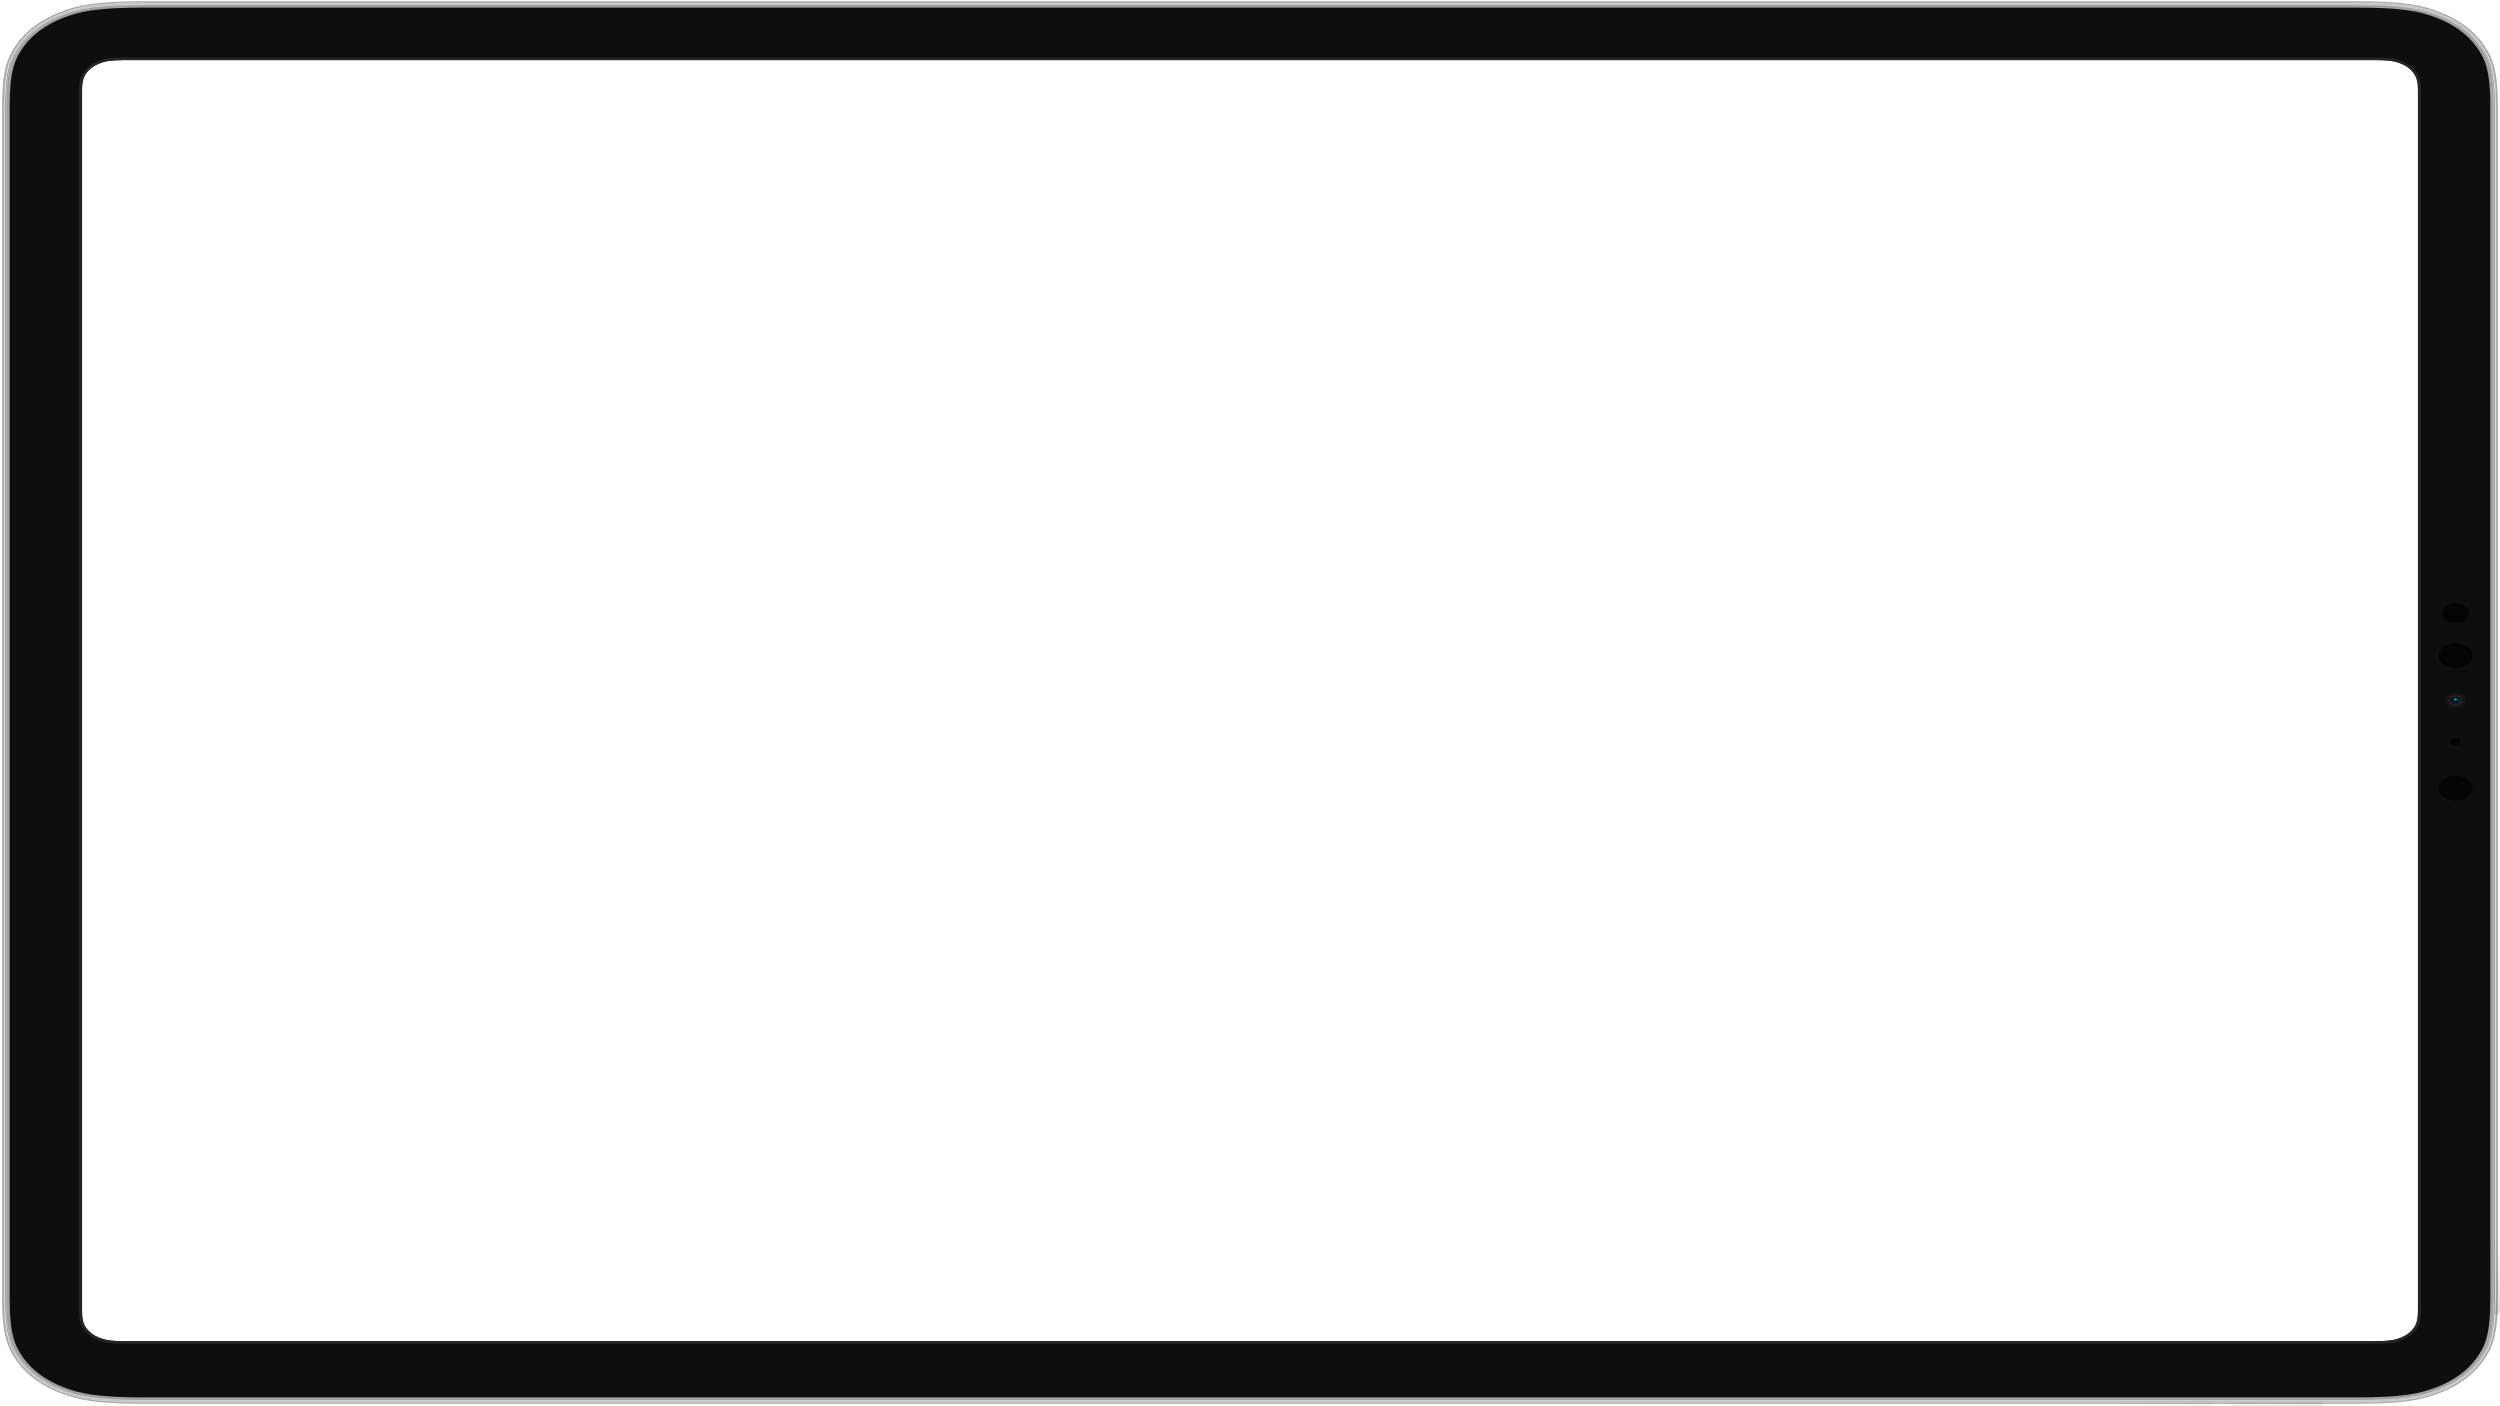 <svg width="1920" height="1080" viewBox="0 0 1920 1080" fill="none" xmlns="http://www.w3.org/2000/svg">
<g clip-path="url(#clip0_726_603)">
<path d="M1920 952.206V1007.94C1920 1008.45 1919.72 1008.93 1919.23 1009.29C1918.74 1009.66 1918.07 1009.86 1917.37 1009.86C1916.68 1009.86 1916.01 1009.66 1915.52 1009.29C1915.02 1008.93 1914.75 1008.45 1914.75 1007.94V952.206C1914.75 951.697 1915.02 951.208 1915.52 950.848C1916.01 950.487 1916.68 950.285 1917.37 950.285C1918.07 950.285 1918.74 950.487 1919.23 950.848C1919.72 951.208 1920 951.697 1920 952.206Z" fill="url(#paint0_linear_726_603)"/>
<path d="M1632.39 1076.16H1698.06C1698.75 1076.16 1699.42 1076.36 1699.91 1076.72C1700.41 1077.08 1700.68 1077.57 1700.68 1078.08C1700.68 1078.59 1700.41 1079.08 1699.91 1079.44C1699.42 1079.8 1698.75 1080 1698.06 1080H1632.39C1631.7 1080 1631.03 1079.8 1630.54 1079.44C1630.04 1079.08 1629.77 1078.59 1629.77 1078.08C1629.77 1077.57 1630.04 1077.08 1630.54 1076.72C1631.03 1076.36 1631.7 1076.16 1632.39 1076.16ZM1716.44 1076.16H1782.11C1782.8 1076.16 1783.47 1076.36 1783.96 1076.72C1784.46 1077.08 1784.73 1077.57 1784.73 1078.08C1784.73 1078.59 1784.46 1079.08 1783.96 1079.44C1783.47 1079.8 1782.8 1080 1782.11 1080H1716.44C1715.75 1080 1715.08 1079.8 1714.59 1079.44C1714.09 1079.08 1713.82 1078.59 1713.82 1078.08C1713.82 1077.57 1714.09 1077.08 1714.59 1076.72C1715.08 1076.36 1715.75 1076.16 1716.44 1076.16Z" fill="url(#paint1_linear_726_603)"/>
<path fill-rule="evenodd" clip-rule="evenodd" d="M1873.06 11.098C1886.61 16.341 1897.68 24.443 1904.84 34.35C1912.16 44.363 1916.06 54.307 1916.06 81.721V997.318C1916.06 1024.73 1912.16 1034.68 1904.83 1044.69C1897.67 1054.6 1886.59 1062.7 1873.05 1067.94C1859.37 1073.3 1845.77 1076.16 1808.31 1076.16H111.707C74.239 1076.16 60.647 1073.3 46.963 1067.94C33.421 1062.7 22.347 1054.6 15.182 1044.69C7.932 1034.77 4.032 1024.93 3.953 998.145V81.711C3.953 54.307 7.854 44.363 15.182 34.341C22.347 24.433 33.421 16.331 46.963 11.088C60.489 5.804 73.937 2.95 110.551 2.883H1808.31C1845.76 2.883 1859.35 5.736 1873.05 11.098H1873.06ZM1823.95 46.121H96.053C84.824 46.15 80.661 47.043 76.459 48.687C72.228 50.325 68.769 52.855 66.53 55.95C64.258 59.093 63.037 62.196 63.037 70.748V1005.87C63.077 1014.09 64.298 1017.13 66.543 1020.21C68.782 1023.3 72.242 1025.83 76.472 1027.47C80.753 1029.14 85.008 1030.04 96.696 1030.04H1823.29C1835.01 1030.04 1839.25 1029.14 1843.52 1027.47C1847.75 1025.83 1851.21 1023.3 1853.46 1020.21C1855.74 1017.07 1856.96 1013.96 1856.96 1005.41V70.748C1856.96 62.177 1855.74 59.073 1853.46 55.95C1851.22 52.852 1847.76 50.318 1843.53 48.677C1839.25 47.005 1834.99 46.111 1823.3 46.111L1823.95 46.121Z" fill="#0E0E0E"/>
<path fill-rule="evenodd" clip-rule="evenodd" d="M1809.45 1.441C1846.61 1.499 1860.23 4.439 1874 9.83C1887.87 15.204 1899.22 23.506 1906.57 33.659C1914 43.825 1918.03 53.894 1918.03 81.711V997.328C1918.03 1025.14 1914 1035.21 1906.57 1045.37C1899.22 1055.53 1887.87 1063.83 1874 1069.21C1860.1 1074.65 1846.34 1077.6 1808.32 1077.6H111.681C73.661 1077.6 59.898 1074.65 46.017 1069.21C32.136 1063.84 20.784 1055.53 13.435 1045.38C6.08 1035.31 2.049 1025.34 1.97 998.145V80.885C2.049 53.693 6.067 43.728 13.435 33.659C20.781 23.506 32.128 15.204 46.004 9.83C59.767 4.449 73.412 1.499 110.577 1.441H1809.45Z" stroke="white" stroke-opacity="0.1" stroke-width="3"/>
<path fill-rule="evenodd" clip-rule="evenodd" d="M1809.44 1.922C1846.43 1.979 1860 4.9 1873.68 10.252C1887.45 15.583 1898.7 23.819 1905.99 33.889C1913.38 44.007 1917.37 54.029 1917.37 81.711V997.328C1917.37 1025 1913.38 1035.03 1905.99 1045.15C1898.7 1055.22 1887.45 1063.46 1873.68 1068.79C1859.85 1074.2 1846.15 1077.12 1808.32 1077.12H111.681C73.858 1077.12 60.148 1074.2 46.319 1068.79C32.555 1063.46 21.299 1055.22 14.013 1045.15C6.685 1035.14 2.706 1025.2 2.627 998.145V81.711C2.627 54.038 6.619 44.007 14.013 33.889C21.299 23.819 32.555 15.583 46.319 10.252C60.004 4.891 73.583 1.979 110.564 1.922H1809.44Z" stroke="#28292A" stroke-opacity="0.4" stroke-width="2"/>
<path fill-rule="evenodd" clip-rule="evenodd" d="M1809.42 4.324C1845.49 4.381 1858.76 7.139 1872.13 12.366C1885.33 17.475 1896.12 25.369 1903.1 35.023C1910.32 44.901 1914.09 54.721 1914.09 81.721V997.318C1914.09 1024.32 1910.32 1034.14 1903.1 1044.02C1896.12 1053.67 1885.33 1061.56 1872.13 1066.67C1858.63 1071.96 1845.21 1074.72 1808.31 1074.72H111.707C74.804 1074.72 61.382 1071.96 47.882 1066.67C34.687 1061.56 23.898 1053.67 16.915 1044.02C9.771 1034.24 6.002 1024.53 5.923 998.145V80.904C6.002 54.509 9.771 44.795 16.915 35.014C23.896 25.365 34.681 17.474 47.869 12.366C61.225 7.139 74.502 4.381 110.564 4.324H1809.42Z" stroke="#9FA0A1" stroke-width="3"/>
<path d="M111.681 2.883H1808.32C1845.77 2.883 1859.37 5.736 1873.06 11.098C1886.61 16.341 1897.68 24.443 1904.84 34.35C1912.16 44.363 1916.06 54.307 1916.06 81.721V997.318C1916.06 1024.73 1912.16 1034.68 1904.83 1044.69C1897.67 1054.6 1886.59 1062.7 1873.05 1067.94C1859.37 1073.3 1845.77 1076.16 1808.31 1076.16H111.707C74.239 1076.16 60.647 1073.3 46.963 1067.94C33.421 1062.7 22.347 1054.6 15.182 1044.69C7.854 1034.68 3.953 1024.73 3.953 997.318V81.73C3.953 54.317 7.854 44.372 15.182 34.36C22.347 24.452 33.421 16.35 46.963 11.107C60.621 5.736 74.213 2.883 111.681 2.883Z" stroke="#F8F8F8" stroke-opacity="0.5" stroke-width="2"/>
<g opacity="0.7">
<path d="M1885.86 543.843C1890.21 543.843 1893.73 541.262 1893.73 538.078C1893.73 534.894 1890.21 532.313 1885.86 532.313C1881.5 532.313 1877.98 534.894 1877.98 538.078C1877.98 541.262 1881.5 543.843 1885.86 543.843Z" fill="url(#paint2_radial_726_603)" fill-opacity="0.5"/>
<path d="M1885.86 535.196C1884.81 535.196 1883.81 535.499 1883.07 536.04C1882.33 536.58 1881.92 537.314 1881.92 538.078C1881.92 538.843 1882.33 539.576 1883.07 540.116C1883.81 540.657 1884.81 540.961 1885.86 540.961C1886.9 540.961 1887.9 540.657 1888.64 540.116C1889.38 539.576 1889.79 538.843 1889.79 538.078C1889.79 537.314 1889.38 536.58 1888.64 536.04C1887.9 535.499 1886.9 535.196 1885.86 535.196Z" fill="#072244"/>
<g filter="url(#filter0_ii_726_603)">
<path d="M1885.86 535.196C1884.81 535.196 1883.81 535.499 1883.07 536.04C1882.33 536.58 1881.92 537.314 1881.92 538.078C1881.92 538.843 1882.33 539.576 1883.07 540.116C1883.81 540.657 1884.81 540.961 1885.86 540.961C1886.9 540.961 1887.9 540.657 1888.64 540.116C1889.38 539.576 1889.79 538.843 1889.79 538.078C1889.79 537.314 1889.38 536.58 1888.64 536.04C1887.9 535.499 1886.9 535.196 1885.86 535.196Z" fill="black"/>
</g>
<path fill-rule="evenodd" clip-rule="evenodd" d="M1885.86 534.715C1886.46 534.714 1887.06 534.8 1887.62 534.969C1888.17 535.137 1888.68 535.385 1889.11 535.697C1889.54 536.01 1889.87 536.381 1890.11 536.79C1890.34 537.198 1890.45 537.636 1890.45 538.078C1890.41 538.979 1889.91 539.836 1889.05 540.48C1888.22 541.086 1887.09 541.441 1885.86 541.441C1884.62 541.41 1883.45 541.043 1882.57 540.413C1881.74 539.808 1881.26 538.981 1881.26 538.078C1881.3 537.177 1881.8 536.32 1882.66 535.676C1883.49 535.071 1884.62 534.715 1885.86 534.715Z" stroke="#333333"/>
<g filter="url(#filter1_f_726_603)">
<path d="M1885.86 538.078C1886.58 538.078 1887.17 537.648 1887.17 537.117C1887.17 536.587 1886.58 536.156 1885.86 536.156C1885.13 536.156 1884.54 536.587 1884.54 537.117C1884.54 537.648 1885.13 538.078 1885.86 538.078Z" fill="#03DBF8"/>
</g>
<path fill-rule="evenodd" clip-rule="evenodd" d="M1888.48 538.078C1888.51 537.31 1887.27 537.117 1887.27 537.117C1887.27 537.117 1887.81 537.579 1887.8 538.078C1887.76 538.539 1887.17 539.039 1887.17 539.039C1887.17 539.039 1888.46 538.847 1888.48 538.078Z" fill="#14AAC8"/>
<path fill-rule="evenodd" clip-rule="evenodd" d="M1883.89 539.039C1884.06 539.039 1884.23 538.988 1884.35 538.898C1884.47 538.808 1884.54 538.686 1884.54 538.559C1884.54 538.431 1884.47 538.309 1884.35 538.219C1884.23 538.129 1884.06 538.078 1883.89 538.078C1883.71 538.078 1883.54 538.129 1883.42 538.219C1883.3 538.309 1883.23 538.431 1883.23 538.559C1883.23 538.686 1883.3 538.808 1883.42 538.898C1883.54 538.988 1883.71 539.039 1883.89 539.039Z" fill="#30A4B9"/>
<path d="M1885.86 478.505C1891.66 478.505 1896.36 475.064 1896.36 470.818C1896.36 466.573 1891.66 463.132 1885.86 463.132C1880.05 463.132 1875.35 466.573 1875.35 470.818C1875.35 475.064 1880.05 478.505 1885.86 478.505Z" fill="black"/>
<path d="M1885.86 513.096C1893.11 513.096 1898.99 508.794 1898.99 503.487C1898.99 498.181 1893.11 493.879 1885.86 493.879C1878.6 493.879 1872.72 498.181 1872.72 503.487C1872.72 508.794 1878.6 513.096 1885.86 513.096Z" fill="black"/>
<path d="M1885.86 614.947C1893.11 614.947 1898.99 610.645 1898.99 605.338C1898.99 600.031 1893.11 595.729 1885.86 595.729C1878.6 595.729 1872.72 600.031 1872.72 605.338C1872.72 610.645 1878.6 614.947 1885.86 614.947Z" fill="black"/>
<path d="M1885.86 572.669C1888.03 572.669 1889.79 571.378 1889.79 569.786C1889.79 568.194 1888.03 566.904 1885.86 566.904C1883.68 566.904 1881.92 568.194 1881.92 569.786C1881.92 571.378 1883.68 572.669 1885.86 572.669Z" fill="black"/>
</g>
<path fill-rule="evenodd" clip-rule="evenodd" d="M1823.95 45.16C1835.53 45.199 1839.81 46.15 1844.15 47.841C1848.6 49.568 1852.25 52.236 1854.61 55.499C1856.98 58.727 1858.28 61.917 1858.28 70.757V1005.4C1858.28 1014.24 1856.96 1017.43 1854.61 1020.66C1852.25 1023.92 1848.6 1026.59 1844.15 1028.32C1839.73 1030.05 1835.37 1031 1823.29 1031H96.709C84.627 1031 80.267 1030.04 75.854 1028.32C71.395 1026.59 67.748 1023.92 65.388 1020.66C63.076 1017.49 61.776 1014.35 61.724 1005.87V70.287C61.776 61.802 63.076 58.66 65.388 55.499C67.748 52.236 71.395 49.568 75.854 47.841C80.188 46.15 84.469 45.199 96.066 45.16H1823.95Z" stroke="#262626" stroke-width="2"/>
</g>
<defs>
<filter id="filter0_ii_726_603" x="1880.92" y="534.196" width="8.88" height="6.765" filterUnits="userSpaceOnUse" color-interpolation-filters="sRGB">
<feFlood flood-opacity="0" result="BackgroundImageFix"/>
<feBlend mode="normal" in="SourceGraphic" in2="BackgroundImageFix" result="shape"/>
<feColorMatrix in="SourceAlpha" type="matrix" values="0 0 0 0 0 0 0 0 0 0 0 0 0 0 0 0 0 0 127 0" result="hardAlpha"/>
<feOffset/>
<feGaussianBlur stdDeviation="2"/>
<feComposite in2="hardAlpha" operator="arithmetic" k2="-1" k3="1"/>
<feColorMatrix type="matrix" values="0 0 0 0 0 0 0 0 0 0.404 0 0 0 0 0.653 0 0 0 1 0"/>
<feBlend mode="normal" in2="shape" result="effect1_innerShadow_726_603"/>
<feColorMatrix in="SourceAlpha" type="matrix" values="0 0 0 0 0 0 0 0 0 0 0 0 0 0 0 0 0 0 127 0" result="hardAlpha"/>
<feOffset dx="-1" dy="-1"/>
<feGaussianBlur stdDeviation="2"/>
<feComposite in2="hardAlpha" operator="arithmetic" k2="-1" k3="1"/>
<feColorMatrix type="matrix" values="0 0 0 0 0.068 0 0 0 0 0.303 0 0 0 0 0.44 0 0 0 0.559 0"/>
<feBlend mode="normal" in2="effect1_innerShadow_726_603" result="effect2_innerShadow_726_603"/>
</filter>
<filter id="filter1_f_726_603" x="1883.54" y="535.156" width="4.626" height="3.922" filterUnits="userSpaceOnUse" color-interpolation-filters="sRGB">
<feFlood flood-opacity="0" result="BackgroundImageFix"/>
<feBlend mode="normal" in="SourceGraphic" in2="BackgroundImageFix" result="shape"/>
<feGaussianBlur stdDeviation="0.5" result="effect1_foregroundBlur_726_603"/>
</filter>
<linearGradient id="paint0_linear_726_603" x1="1657.35" y1="950.285" x2="1657.35" y2="6907.58" gradientUnits="userSpaceOnUse">
<stop stop-color="#F9FAFB"/>
<stop offset="0.049" stop-color="#5F6161"/>
<stop offset="0.105" stop-color="#F6F6F6"/>
<stop offset="0.903" stop-color="#F2F4F5"/>
<stop offset="0.953" stop-color="#727475"/>
<stop offset="1" stop-color="#F1F3F5"/>
</linearGradient>
<linearGradient id="paint1_linear_726_603" x1="1629.77" y1="1268.33" x2="17126.3" y2="1268.33" gradientUnits="userSpaceOnUse">
<stop stop-color="#F9FAFB"/>
<stop offset="0.099" stop-color="#5F6161"/>
<stop offset="0.17" stop-color="#F6F6F6"/>
<stop offset="0.838" stop-color="#F2F4F5"/>
<stop offset="0.918" stop-color="#727475"/>
<stop offset="1" stop-color="#F1F3F5"/>
</linearGradient>
<radialGradient id="paint2_radial_726_603" cx="0" cy="0" r="1" gradientUnits="userSpaceOnUse" gradientTransform="translate(3058.18 1503.97) scale(920.812 673.712)">
<stop stop-color="#464646"/>
<stop offset="1" stop-color="#262626"/>
</radialGradient>
<clipPath id="clip0_726_603">
<rect width="1920" height="1080" fill="white"/>
</clipPath>
</defs>
</svg>
